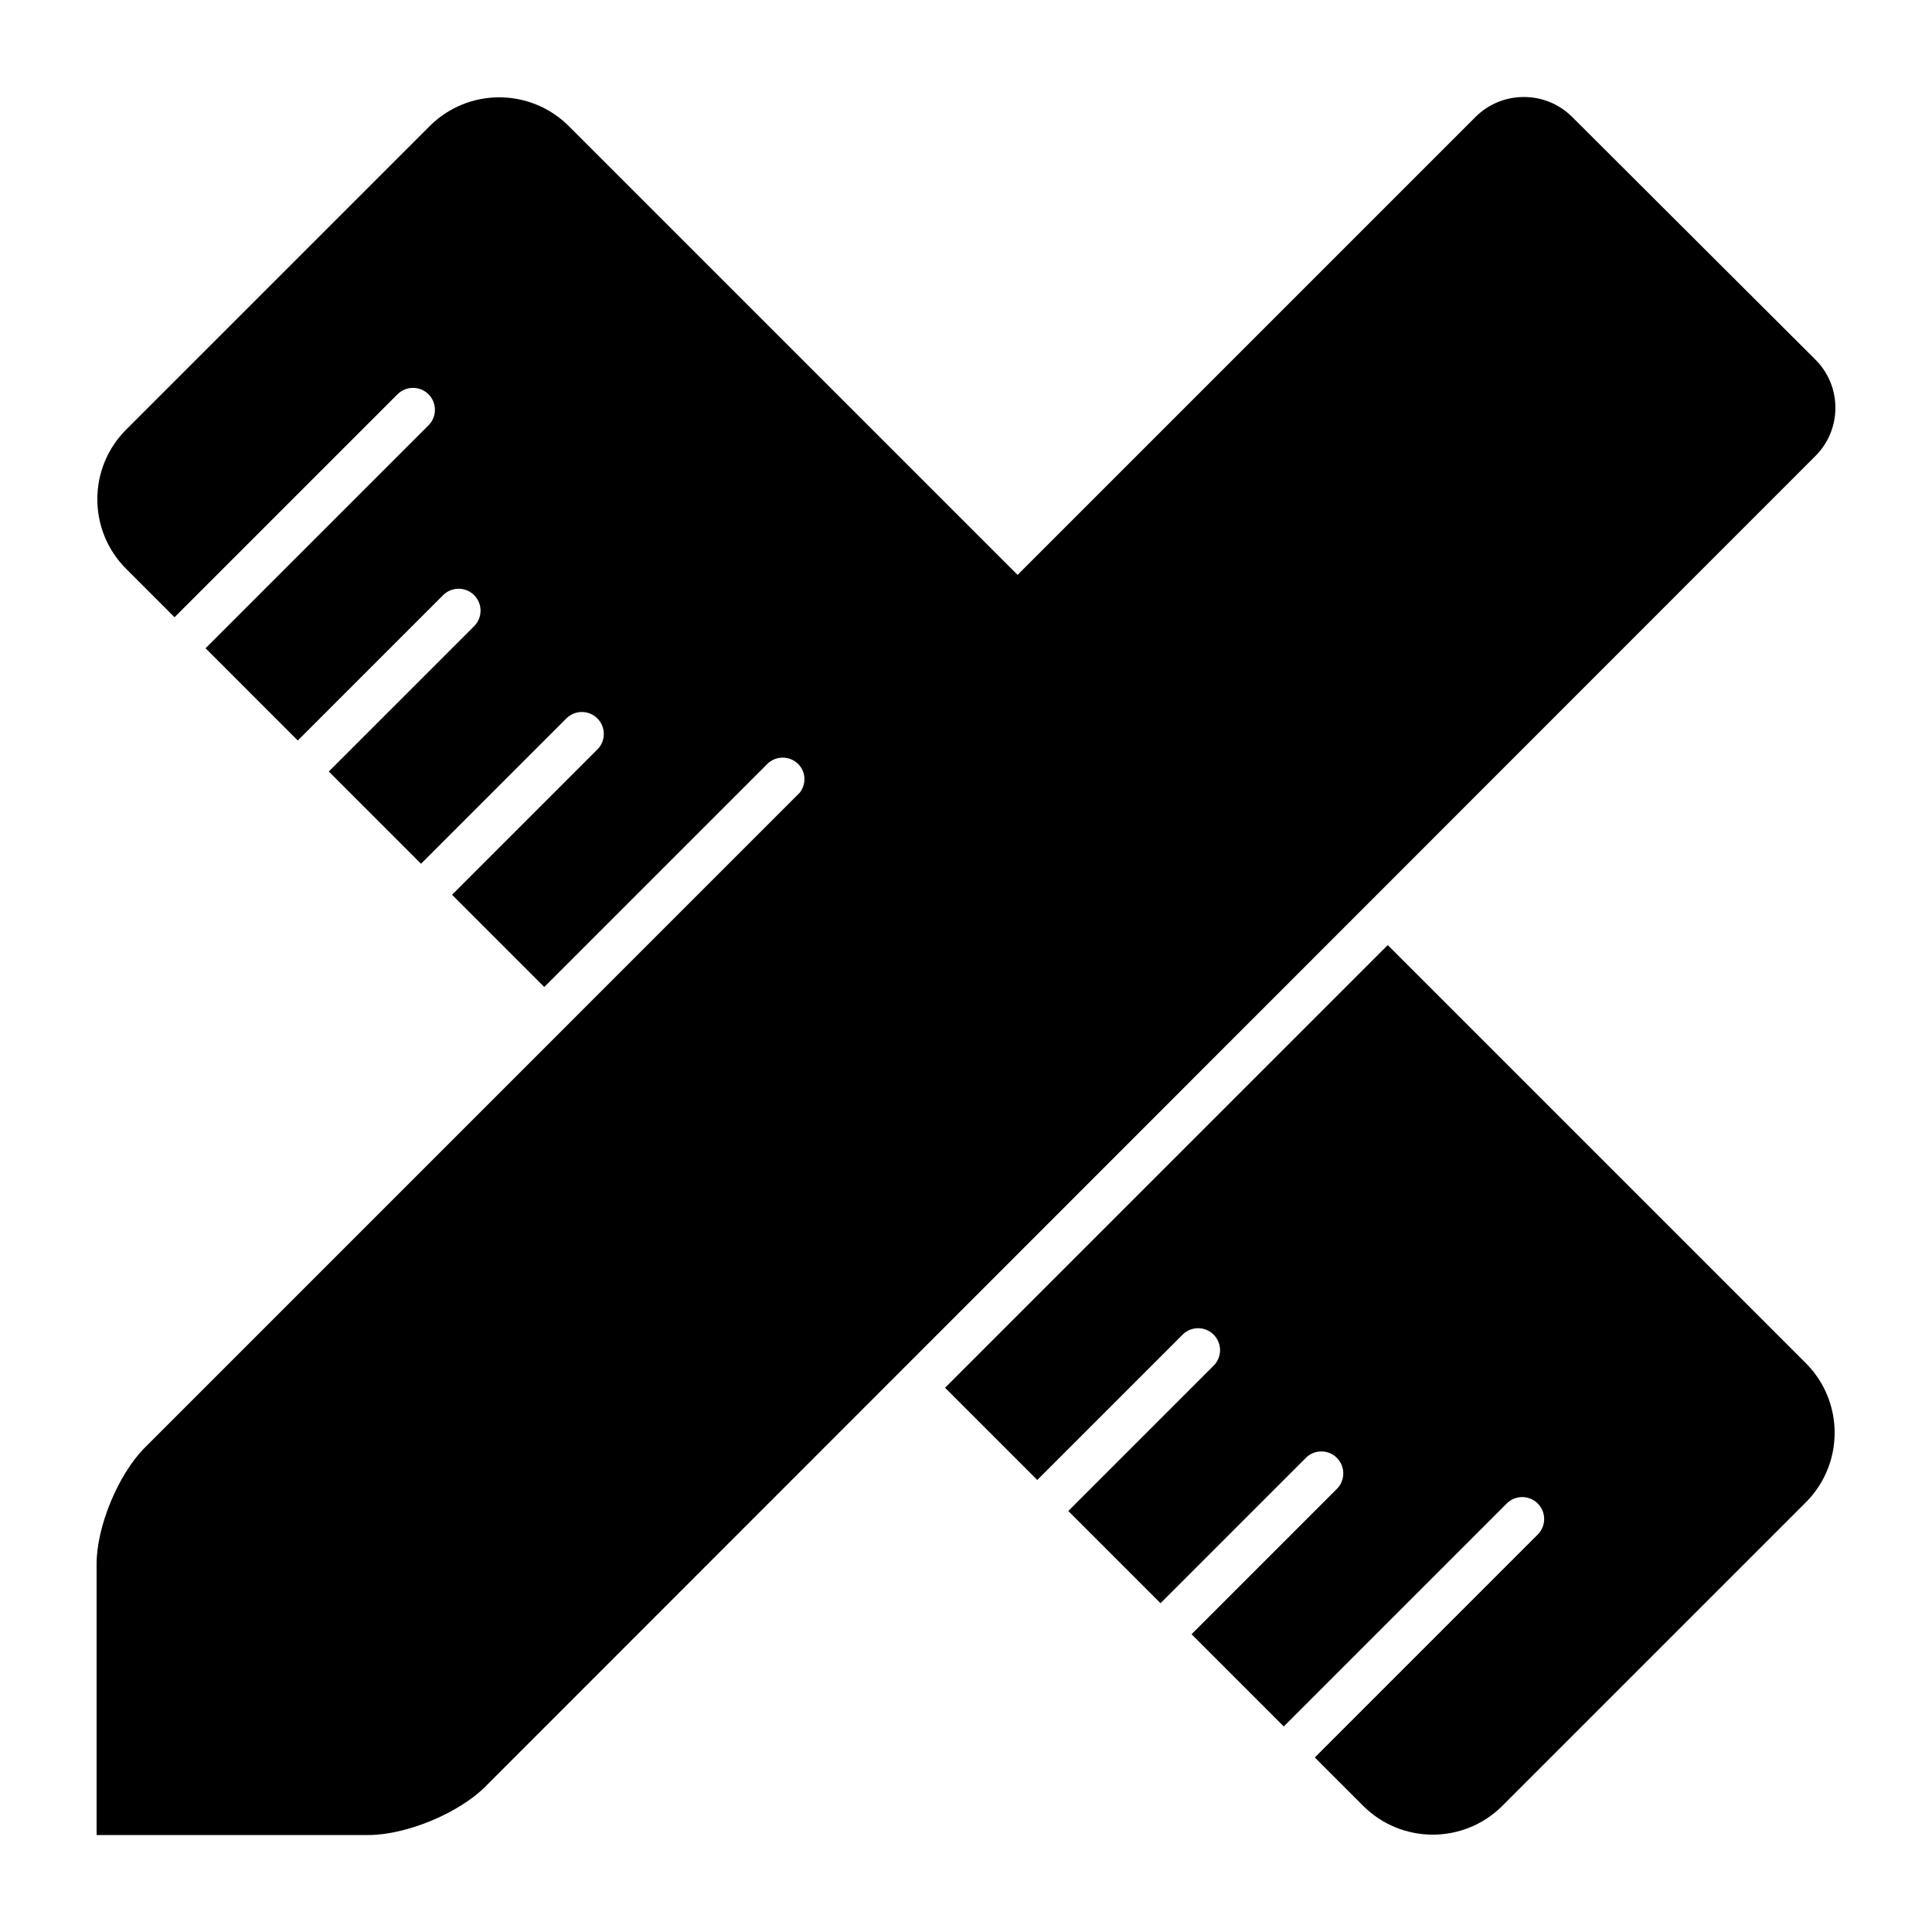 <?xml version="1.0" encoding="UTF-8" standalone="no"?>
<!-- Generator: Adobe Illustrator 17.0.0, SVG Export Plug-In . SVG Version: 6.00 Build 0)  -->
<svg
    xmlns:inkscape="http://www.inkscape.org/namespaces/inkscape"
    xmlns:rdf="http://www.w3.org/1999/02/22-rdf-syntax-ns#"
    xmlns="http://www.w3.org/2000/svg"
    xmlns:dc="http://purl.org/dc/elements/1.1/"
    xmlns:ns1="http://sozi.baierouge.fr"
    xmlns:cc="http://web.resource.org/cc/"
    xmlns:xlink="http://www.w3.org/1999/xlink"
    xmlns:sodipodi="http://sodipodi.sourceforge.net/DTD/sodipodi-0.dtd"
    id="Layer_1"
    enable-background="new 0 0 100 100"
    xml:space="preserve"
    viewBox="0 0 100 100"
    version="1.1"
    y="0px"
    x="0px"
  >
<g
    >
	<path
        d="m93.969 18.617l-12.598-12.568c-1.378-1.375-3.631-1.371-5.004 0.01l-23.697 23.697-23.225-23.225c-1.991-1.991-5.218-1.991-7.209 0l-15.705 15.704c-1.991 1.991-1.991 5.219 0 7.21l2.503 2.503 11.54-11.54c0.443-0.443 1.163-0.443 1.605 0 0.443 0.443 0.444 1.163 0.001 1.606l-11.54 11.54 4.773 4.774 7.523-7.523c0.443-0.443 1.163-0.443 1.605 0 0.443 0.443 0.444 1.163 0.001 1.606l-7.523 7.523 4.773 4.774 7.523-7.523c0.443-0.443 1.163-0.443 1.605 0 0.443 0.443 0.444 1.163 0.001 1.606l-7.523 7.523 4.773 4.773 11.54-11.54c0.443-0.443 1.163-0.443 1.605 0 0.403 0.403 0.421 1.028 0.089 1.472l-33.894 33.895c-1.381 1.373-2.511 4.09-2.511 6.037v10.488 3.541h14.075c1.947 0 4.668-1.125 6.045-2.503l68.839-68.868c1.384-1.371 1.389-3.616 0.01-4.992z"
    />
	<path
        d="m71.83 48.917l-0.9 0.9-22.014 22.013 4.773 4.773 7.523-7.523c0.443-0.443 1.163-0.443 1.605 0 0.443 0.443 0.444 1.163 0.001 1.606l-7.523 7.523 4.773 4.773 7.523-7.523c0.443-0.443 1.163-0.443 1.605-0.001 0.443 0.443 0.444 1.163 0.001 1.607l-7.523 7.523 4.774 4.773 11.54-11.54c0.443-0.443 1.163-0.443 1.605-0.001 0.443 0.443 0.444 1.164 0.001 1.607l-11.54 11.54 2.501 2.501c1.991 1.991 5.218 1.991 7.209 0l15.704-15.704c1.991-1.991 1.991-5.219 0-7.209l-21.638-21.638z"
    />
</g
  >
</svg
>

